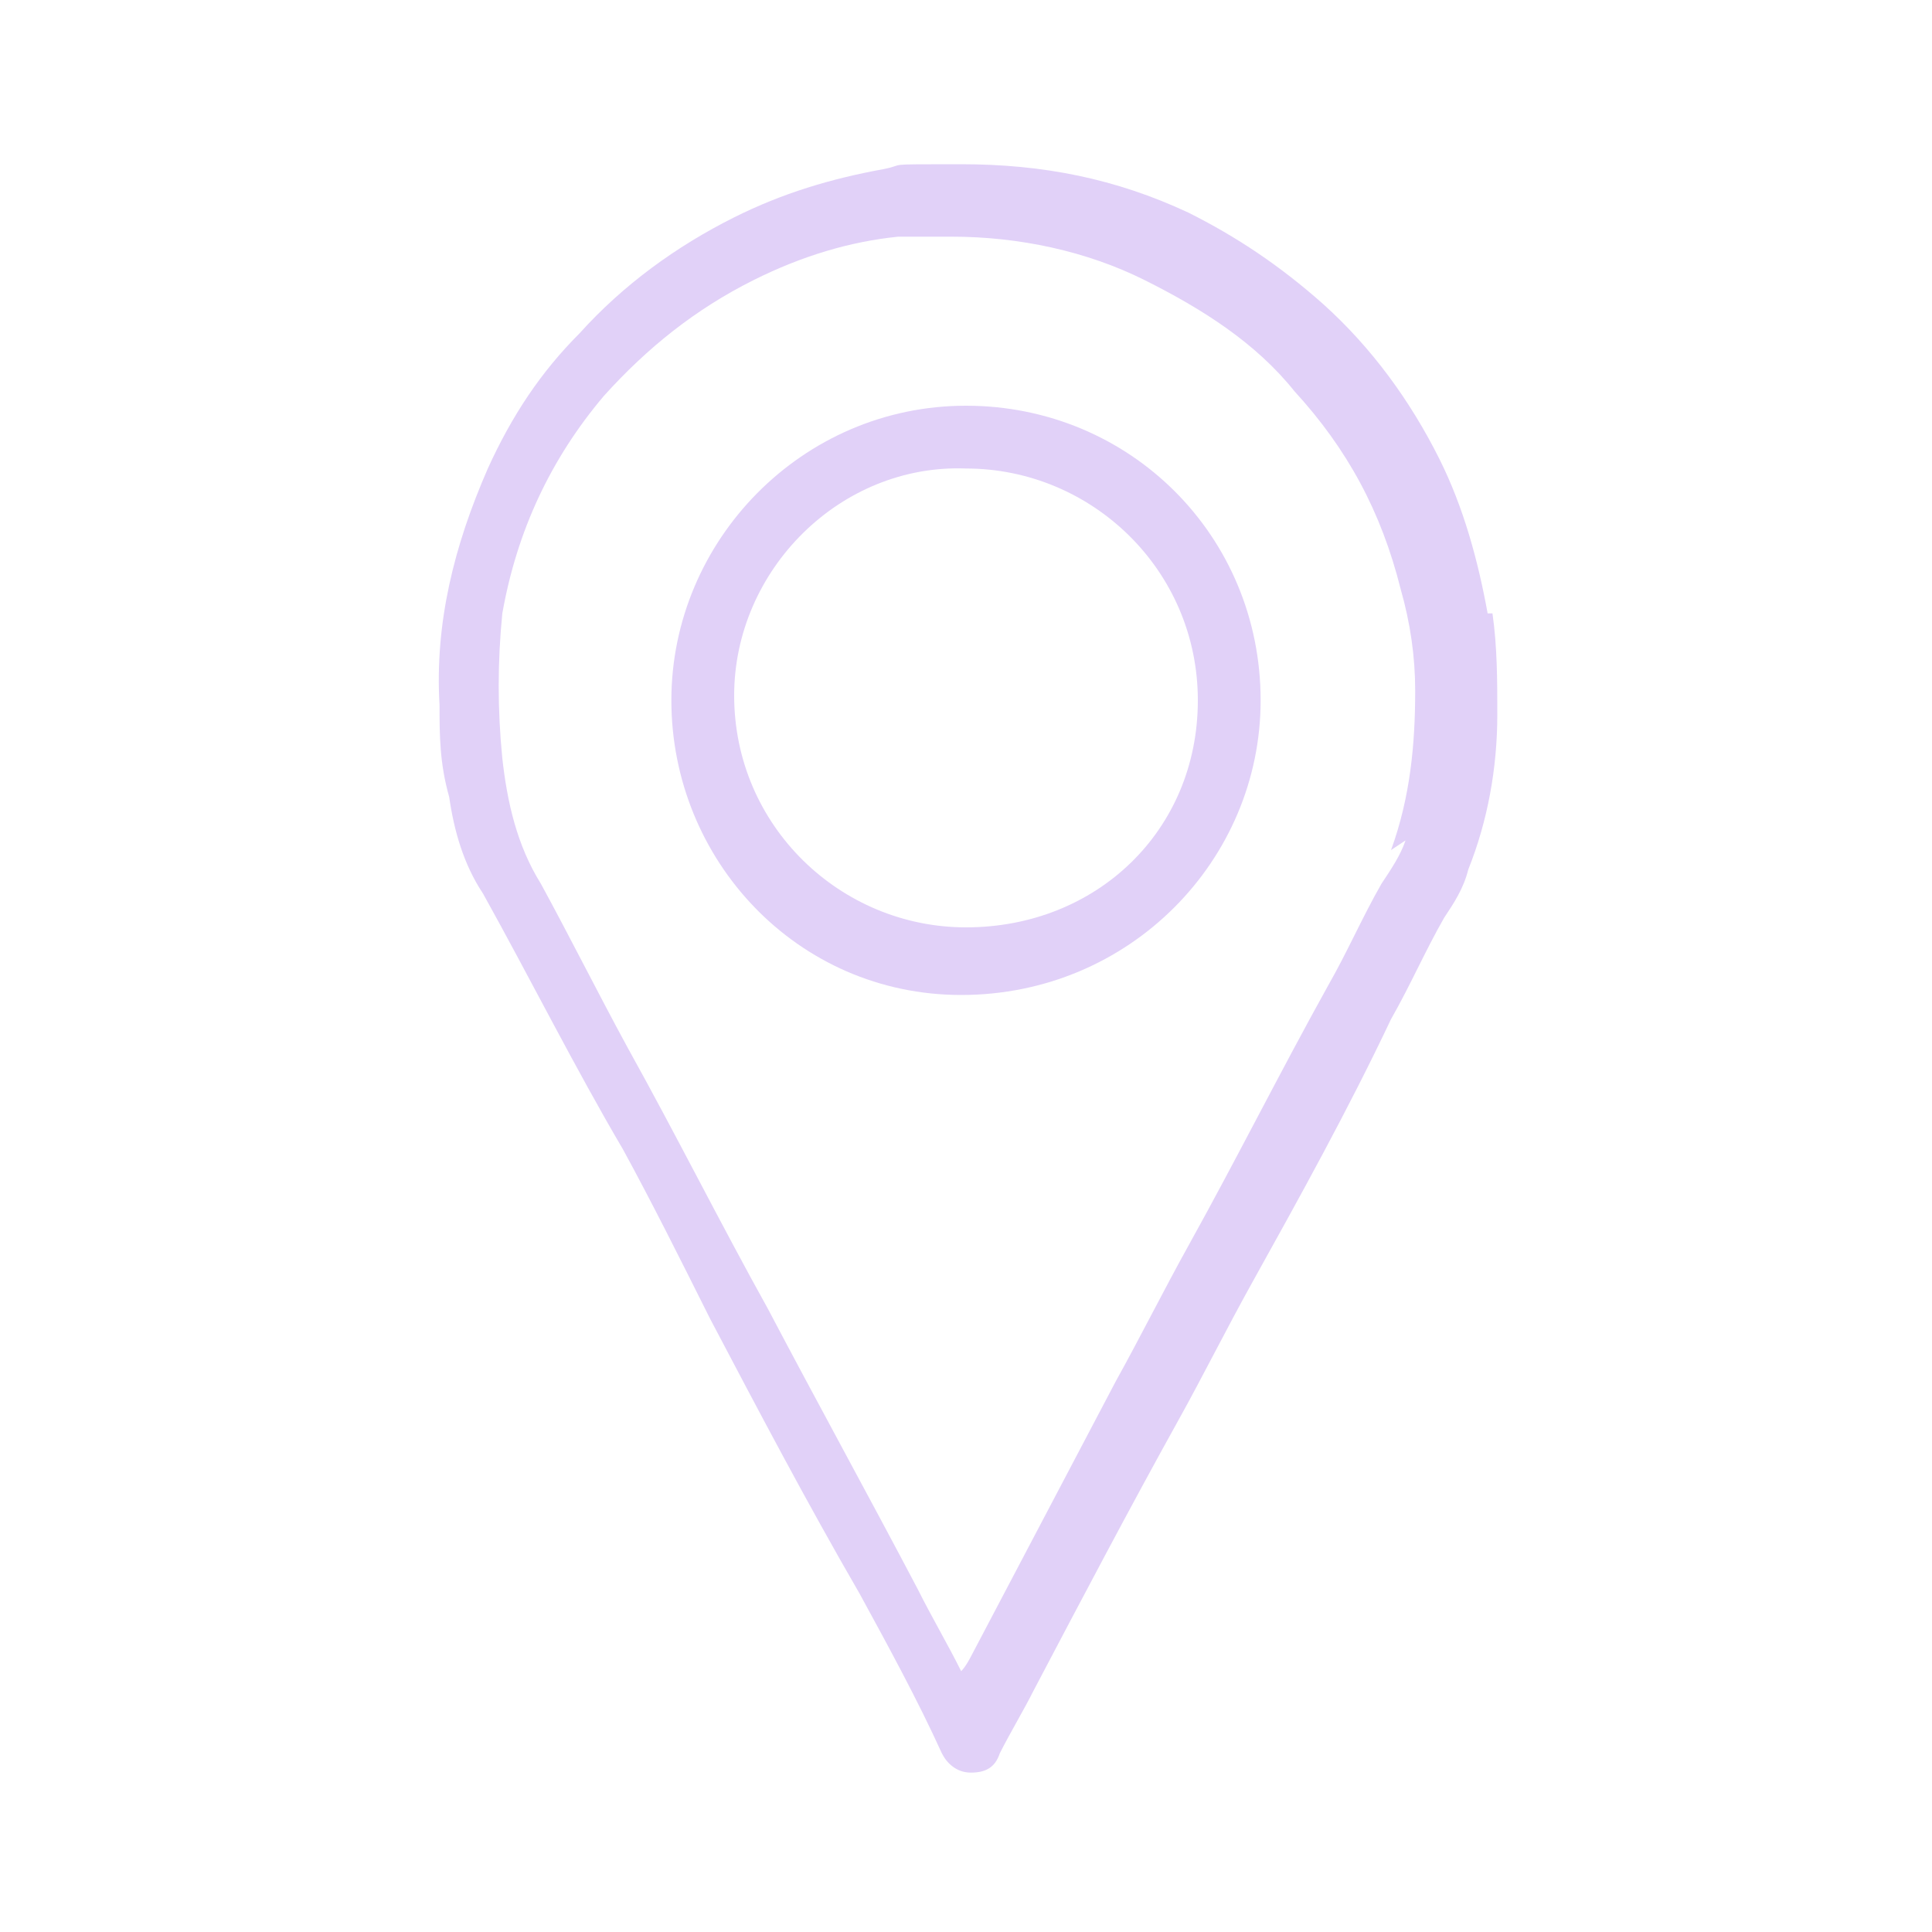 <?xml version="1.0" encoding="UTF-8"?>
<svg xmlns="http://www.w3.org/2000/svg" version="1.1" viewBox="0 0 40 40">
  <defs>
    <style>
      .cls-1 {
        fill: none;
      }

      .cls-2 {
        fill: #e1d1f8;
      }
    </style>
  </defs>
  <!-- Generator: Adobe Illustrator 28.6.0, SVG Export Plug-In . SVG Version: 1.2.0 Build 709)  -->
  <g>
    <g id="_レイヤー_2">
      <g id="_レイヤー_1-2">
        <path class="cls-2" d="M30.8,12.7c-.2-1.1-.5-2.2-1-3.2-.6-1.2-1.4-2.3-2.4-3.2-.9-.8-1.8-1.4-2.8-1.9-1.5-.7-3-1-4.7-1s-1.1,0-1.6.1c-1.1.2-2.1.5-3.1,1-1.2.6-2.3,1.4-3.2,2.4-.8.8-1.4,1.7-1.9,2.8-.7,1.6-1.1,3.2-1,4.9,0,.6,0,1.2.2,1.9.1.7.3,1.4.7,2,1,1.8,1.9,3.6,2.9,5.3.6,1.1,1.2,2.3,1.8,3.5,1,1.9,2,3.8,3.1,5.7.6,1.1,1.2,2.2,1.7,3.3.1.2.3.4.6.4s.5-.1.6-.4c.2-.4.5-.9.7-1.3,1-1.9,2-3.8,3-5.6.5-.9,1-1.9,1.5-2.8,1-1.8,2-3.6,2.9-5.5.4-.7.7-1.4,1.1-2.1.2-.3.4-.6.5-1,.4-1,.6-2.1.6-3.2,0-.7,0-1.4-.1-2.1h0ZM29.1,17.4c-.1.3-.3.6-.5.9-.4.7-.7,1.4-1.1,2.1-1,1.8-1.9,3.6-2.9,5.4-.5.9-1,1.9-1.5,2.8-1,1.9-2,3.8-3,5.7,0,0-.1.2-.2.3-.3-.6-.6-1.1-.9-1.7-1-1.9-2.1-3.9-3.1-5.8-1-1.8-1.9-3.6-2.9-5.4-.6-1.1-1.2-2.3-1.8-3.4-.5-.8-.7-1.7-.8-2.6-.1-1-.1-2,0-3,.3-1.7,1-3.2,2.1-4.5.9-1,1.9-1.8,3.1-2.4,1-.5,2-.8,3-.9.4,0,.8,0,1.1,0,1.4,0,2.8.3,4,.9,1.2.6,2.3,1.3,3.1,2.3,1.1,1.2,1.8,2.5,2.2,4.1.2.7.3,1.4.3,2.1,0,1.1-.1,2.2-.5,3.3h0Z"/>
        <path class="cls-2" d="M20,8.4c-3.4,0-6.1,2.8-6.1,6.1s2.6,6.1,6,6.1c3.5,0,6.2-2.8,6.2-6.1,0-3.4-2.7-6.1-6.1-6.1h0ZM20,19.2c-2.6,0-4.8-2.1-4.8-4.8,0-2.6,2.2-4.8,4.8-4.7,2.6,0,4.8,2.1,4.8,4.8s-2.1,4.7-4.8,4.7h0Z"/>
        <rect class="cls-1" width="40" height="40"/>
      </g>
    </g>
  </g>
</svg>